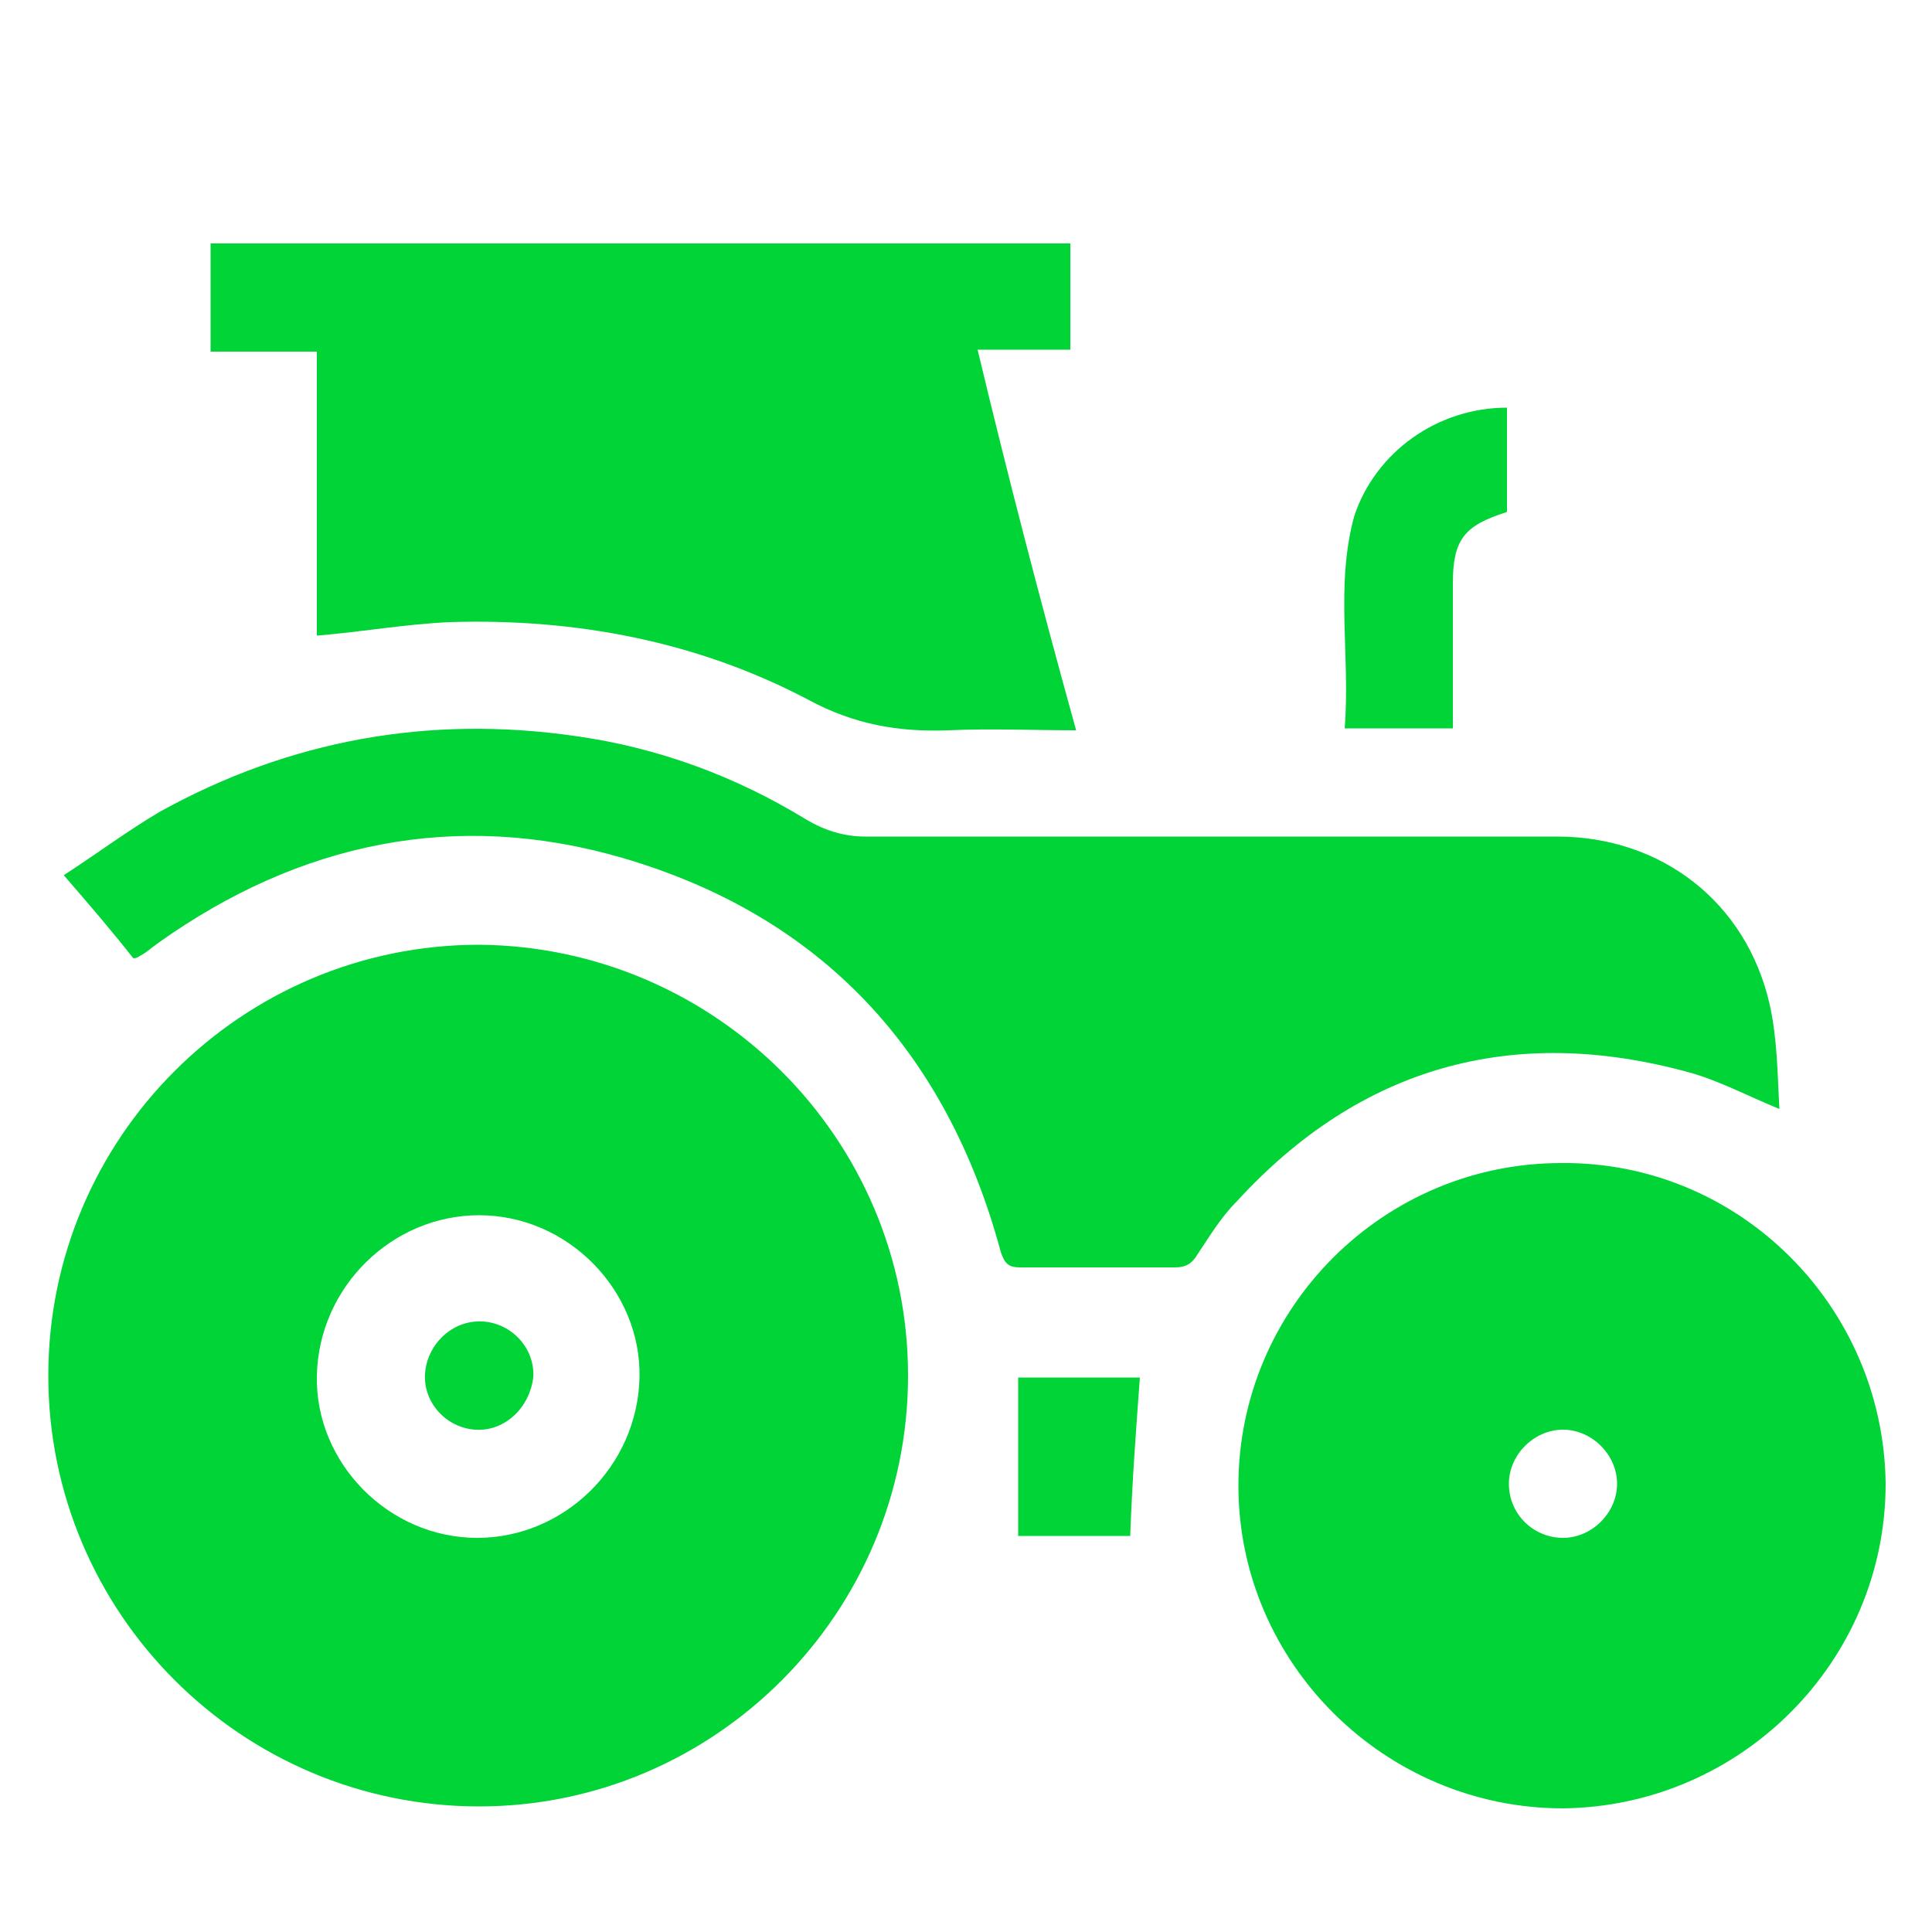 <?xml version="1.0" encoding="utf-8"?>
<!-- Generator: Adobe Illustrator 28.2.0, SVG Export Plug-In . SVG Version: 6.00 Build 0)  -->
<svg version="1.1" id="Layer_1" xmlns="http://www.w3.org/2000/svg" xmlns:xlink="http://www.w3.org/1999/xlink" x="0px" y="0px"
	 viewBox="0 0 100 100" style="enable-background:new 0 0 100 100;" xml:space="preserve">
<style type="text/css">
	.st0{fill:#00D437;}
</style>
<path class="st0" d="M24.8,93.5c-12.3,0-22.3-10-22.3-22.3s10-22.3,22.3-22.3C37,49,47,58.9,47,71.2S37,93.5,24.8,93.5z M24.7,79.6
	c4.5,0,8.3-3.7,8.4-8.3c0.1-4.5-3.7-8.4-8.3-8.4c-4.5,0-8.3,3.7-8.4,8.3C16.3,75.7,20.1,79.6,24.7,79.6z"/>
<path class="st0" d="M92.1,57.4c-1.7-0.7-3.2-1.5-4.7-1.9c-9.1-2.5-17-0.3-23.4,6.7c-0.8,0.8-1.4,1.8-2,2.7
	c-0.3,0.5-0.6,0.7-1.2,0.7c-2.7,0-5.3,0-8,0c-0.6,0-0.8-0.2-1-0.8C49,54.4,42.5,47.4,32.2,44.4c-8.6-2.5-16.7-0.8-24,4.4
	c-0.3,0.2-0.6,0.5-1,0.7c0,0-0.1,0.1-0.3,0.1c-1.1-1.4-2.3-2.8-3.6-4.3C5,44.2,6.6,43,8.3,42c6.7-3.7,13.9-5,21.5-3.9
	c4.3,0.6,8.3,2.1,11.9,4.3c1,0.6,2,0.9,3.1,0.9c11.9,0,23.8,0,35.8,0c5.4,0,9.8,3.4,11,8.7C92,53.8,92,55.6,92.1,57.4z"/>
<path class="st0" d="M97.6,76.8c0,9.2-7.5,16.7-16.7,16.8c-9.2,0-16.8-7.5-16.8-16.7s7.5-16.7,16.7-16.7
	C90,60.1,97.5,67.6,97.6,76.8z M80.9,79.6c1.5,0,2.8-1.3,2.8-2.8S82.4,74,80.9,74s-2.8,1.3-2.8,2.8C78.1,78.4,79.4,79.6,80.9,79.6z"
	/>
<path class="st0" d="M55.7,37.8c-2.3,0-4.4-0.1-6.6,0c-2.6,0.1-4.9-0.3-7.3-1.6c-5.7-3-12-4.2-18.5-4c-2.3,0.1-4.5,0.5-6.9,0.7
	c0-4.8,0-9.7,0-14.7c-1.9,0-3.7,0-5.5,0c0-1.9,0-3.7,0-5.6c14.8,0,29.6,0,44.5,0c0,1.8,0,3.6,0,5.5c-1.6,0-3.1,0-4.8,0
	C52.2,24.8,53.9,31.3,55.7,37.8z"/>
<path class="st0" d="M78,21.1c0,1.9,0,3.7,0,5.4c-2.2,0.7-2.8,1.4-2.8,3.7c0,2.5,0,4.9,0,7.5c-1.9,0-3.7,0-5.6,0
	c0.3-3.7-0.5-7.4,0.5-11C71.2,23.4,74.4,21.1,78,21.1z"/>
<path class="st0" d="M59,71.3c-0.2,2.7-0.4,5.4-0.5,8.2c-1.8,0-3.8,0-5.8,0c0-2.7,0-5.5,0-8.2C54.8,71.3,57,71.3,59,71.3z"/>
<path class="st0" d="M24.6,74c-1.5-0.1-2.7-1.4-2.6-2.9s1.4-2.8,3-2.7c1.5,0.1,2.7,1.4,2.6,2.9C27.4,72.9,26.1,74.1,24.6,74z"/>
</svg>
